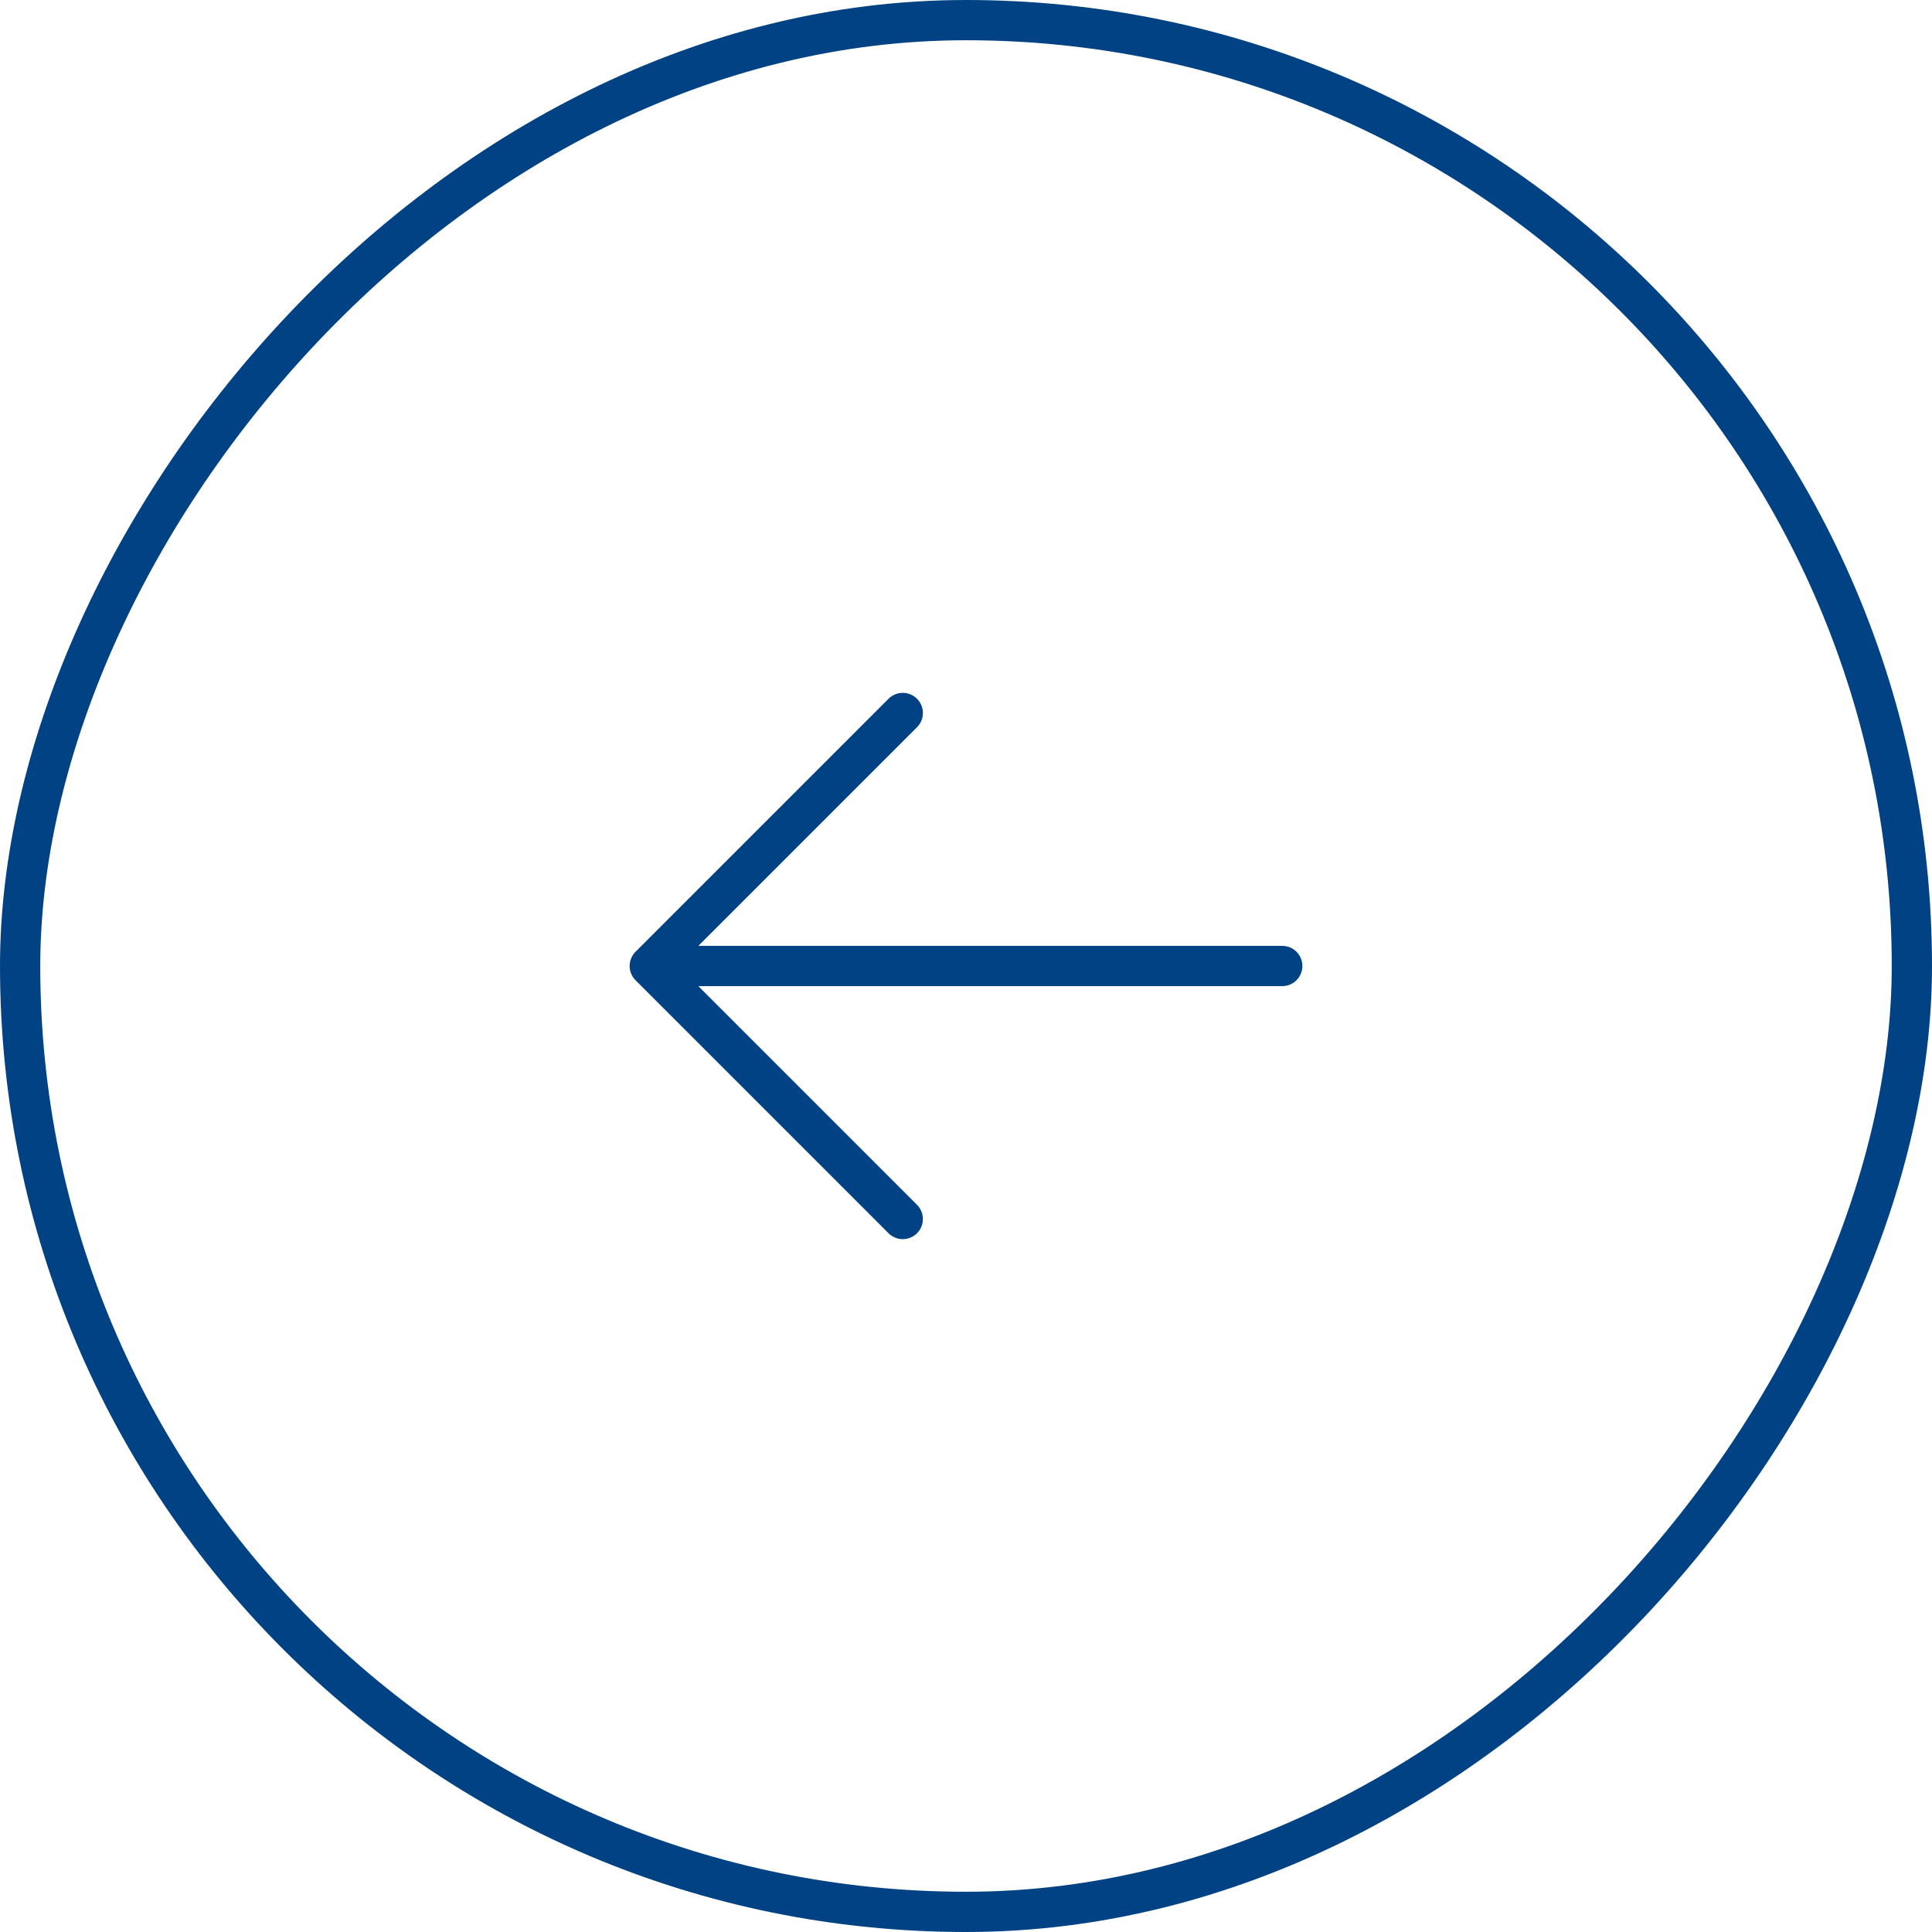 <svg width="48" height="48" viewBox="0 0 48 48" fill="none" xmlns="http://www.w3.org/2000/svg">
<rect x="-0.5" y="0.5" width="47" height="47" rx="23.5" transform="matrix(-1 0 0 1 47 0)" stroke="#004283"/>
<path d="M31.857 24H16.143M16.143 24L22.429 17.714M16.143 24L22.429 30.286" stroke="#004283" stroke-linecap="round" stroke-linejoin="round"/>
</svg>
